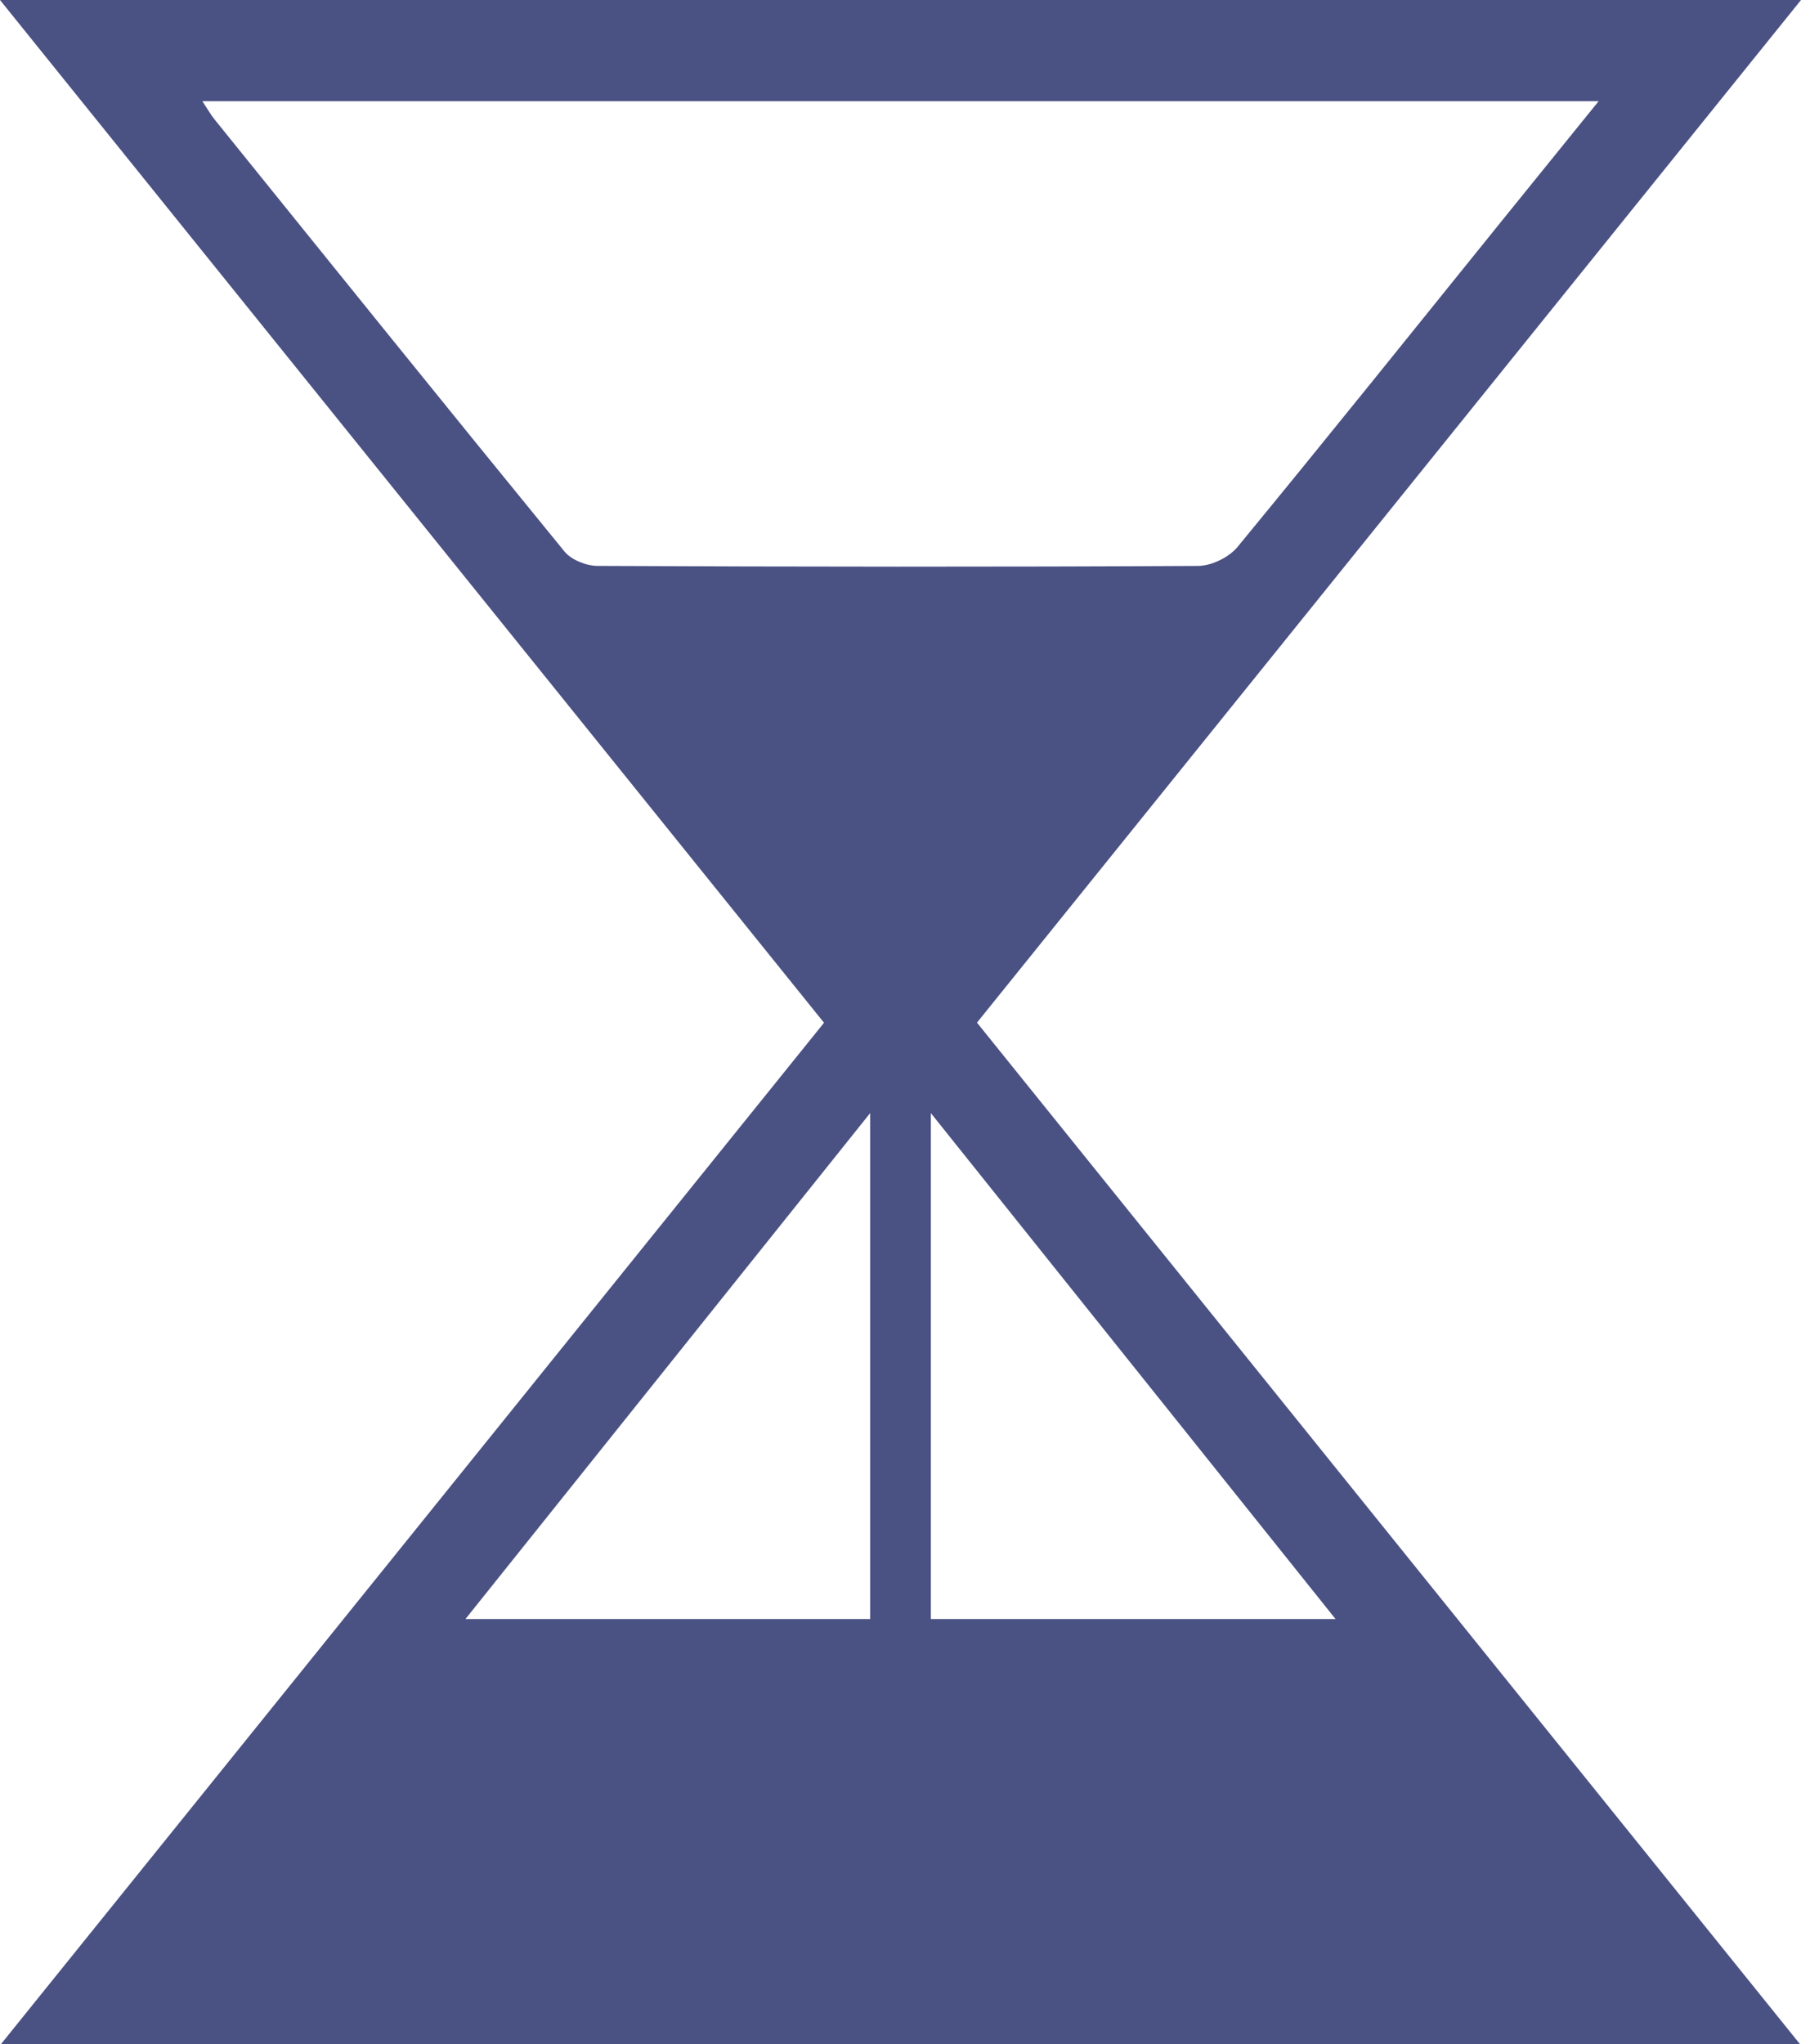 <?xml version="1.0" encoding="UTF-8"?>
<svg width="89px" height="101px" viewBox="0 0 89 101" version="1.1" xmlns="http://www.w3.org/2000/svg" xmlns:xlink="http://www.w3.org/1999/xlink">
    <title>Fill 1</title>
    <g id="联邦" stroke="none" stroke-width="1" fill="none" fill-rule="evenodd">
        <g id="北部地区试点" transform="translate(-893, -1309)" fill="#4a5183">
            <path d="M936,1364 C929.216,1372.479 922.659,1380.676 916,1389 L936,1389 L936,1364 Z M959,1389 C952.298,1380.623 945.738,1372.424 939,1364 L939,1389 L959,1389 Z M903,1314 C903.279,1314.42 903.417,1314.671 903.593,1314.889 C909.349,1322.02 915.098,1329.156 920.895,1336.252 C921.232,1336.664 921.967,1336.958 922.52,1336.962 C932.417,1337.007 942.316,1337.017 952.213,1336.963 C952.873,1336.959 953.736,1336.536 954.156,1336.024 C958.565,1330.669 962.901,1325.255 967.259,1319.858 C968.794,1317.957 970.334,1316.057 972,1314 L903,1314 Z M933.721,1359.536 C920.183,1342.735 906.663,1325.956 893,1309 L982,1309 C968.401,1325.874 954.892,1342.638 941.279,1359.53 C954.766,1376.269 968.271,1393.029 981.946,1410 L893.051,1410 C906.59,1393.201 920.128,1376.402 933.721,1359.536 L933.721,1359.536 Z" id="Fill-1"></path>
        </g>
    </g>
</svg>